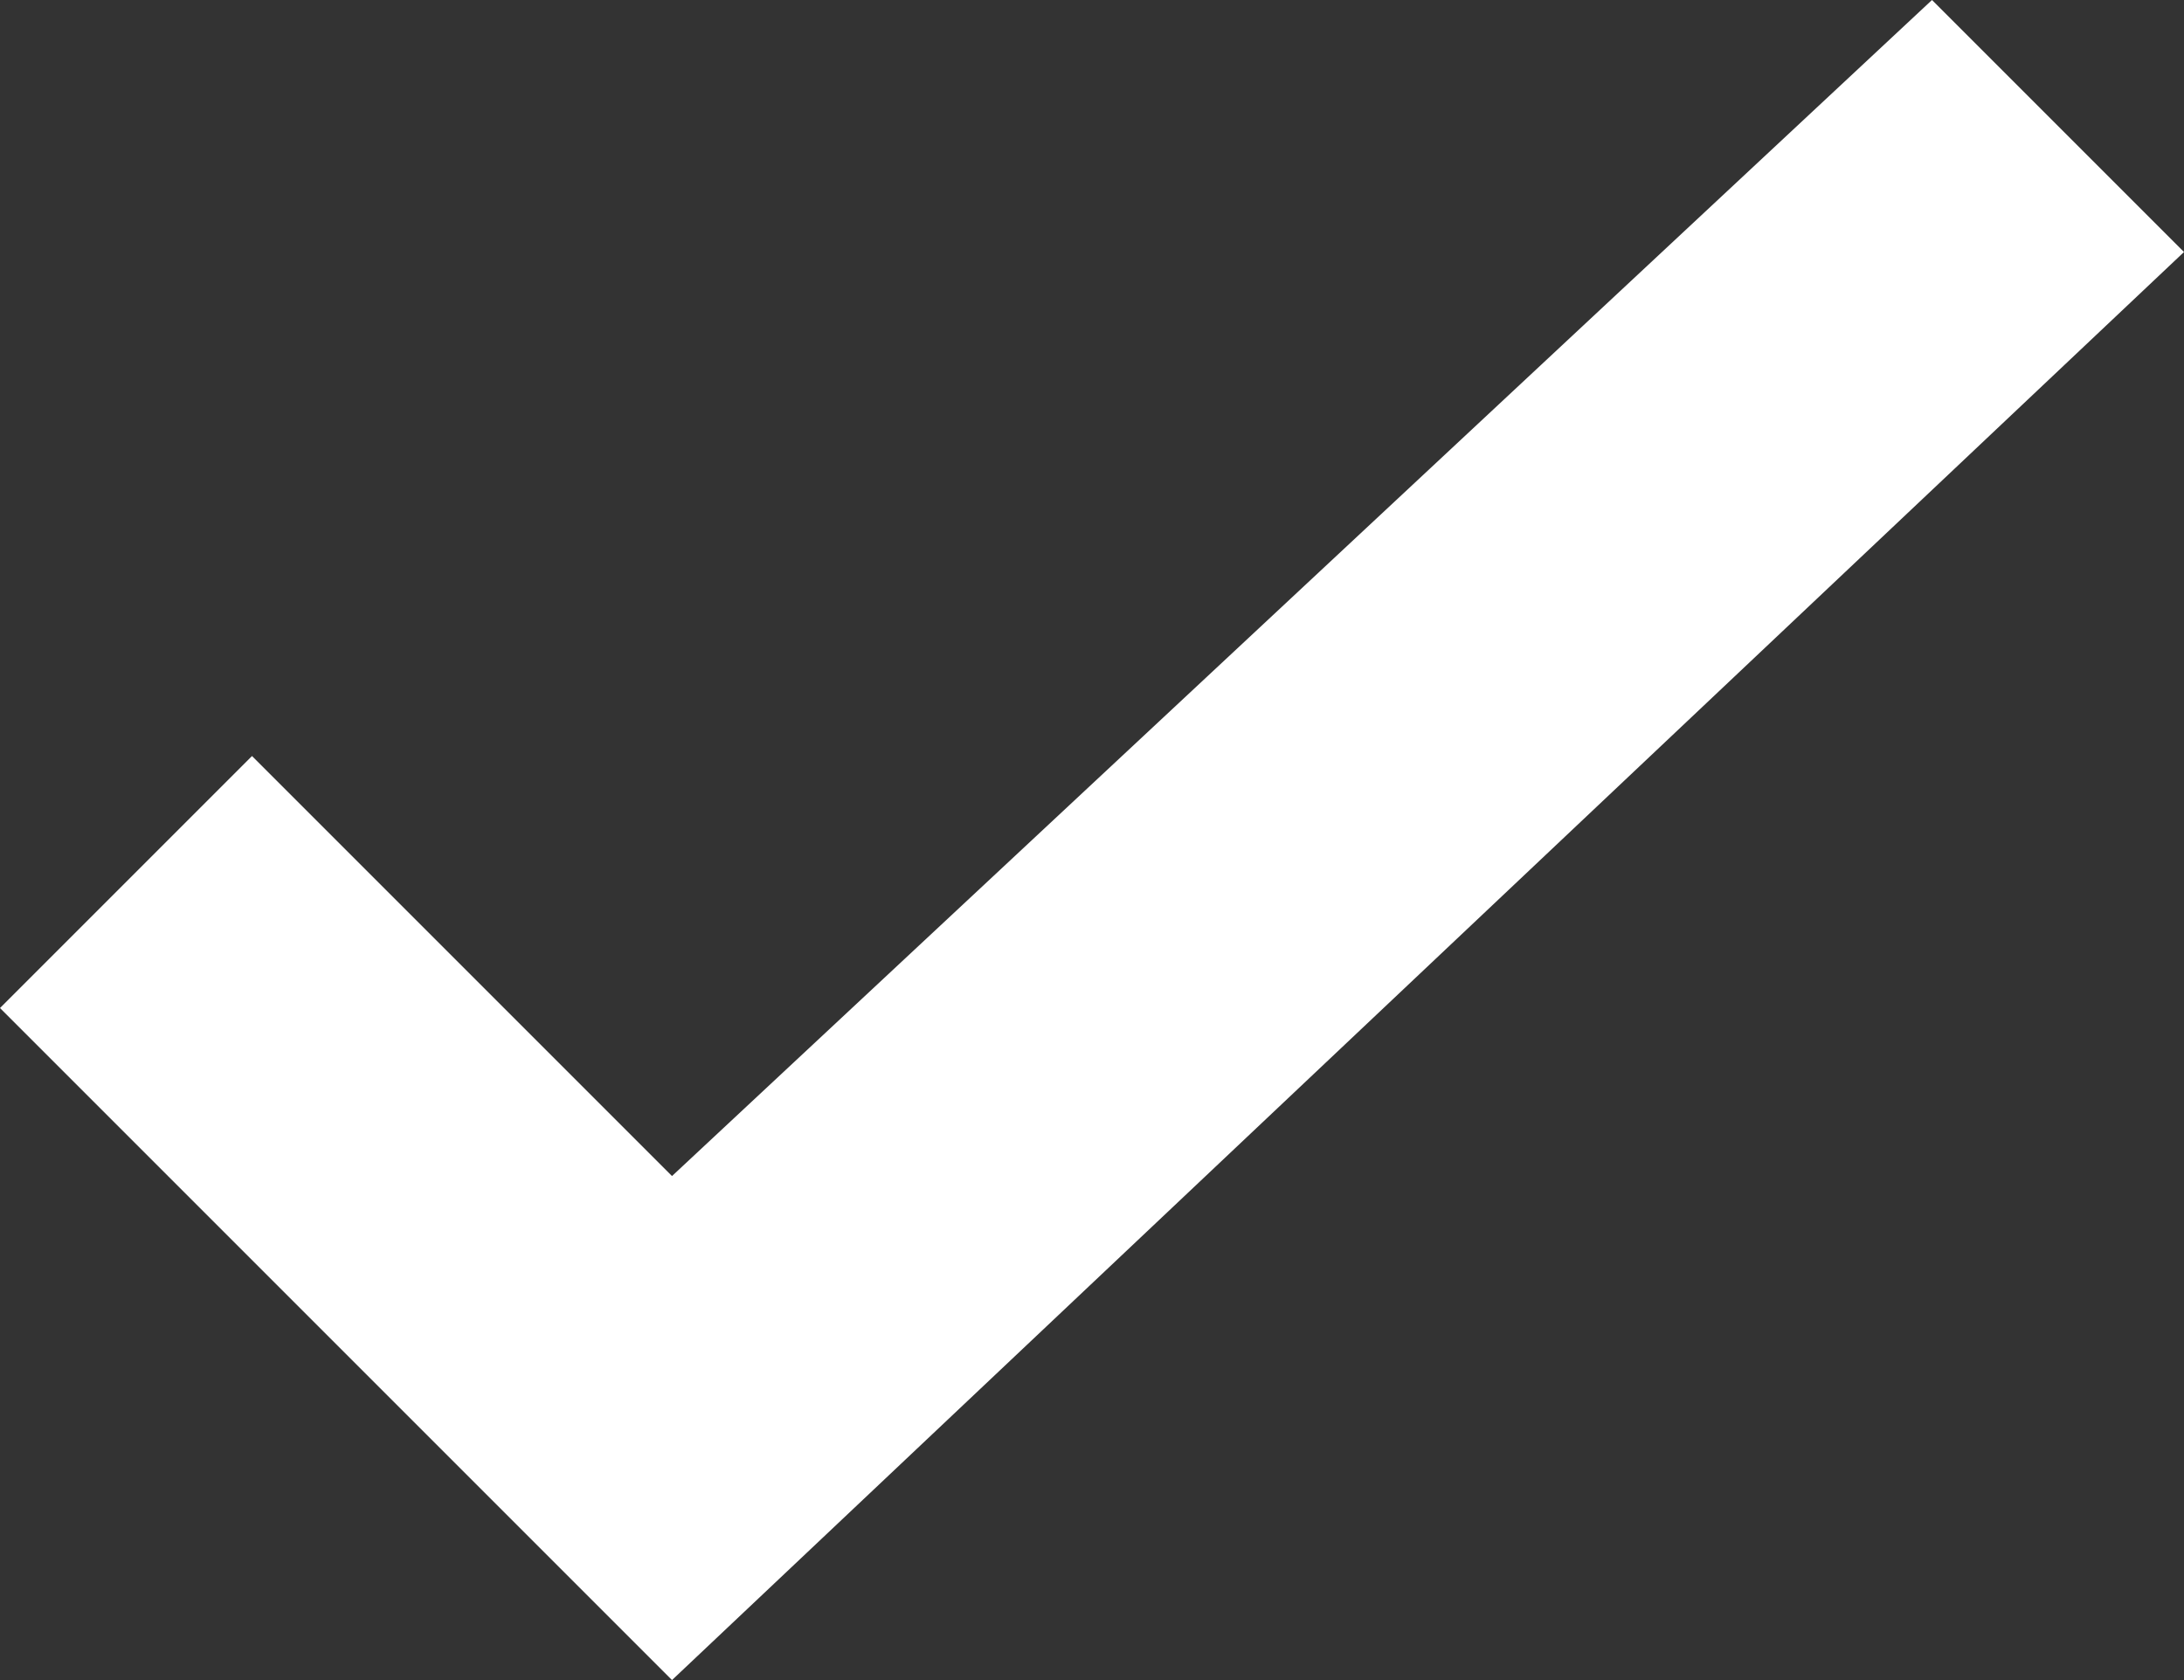 <?xml version="1.0" encoding="utf-8"?>
<!-- Generator: Adobe Illustrator 18.1.1, SVG Export Plug-In . SVG Version: 6.00 Build 0)  -->
<svg version="1.1" id="Слой_1" xmlns="http://www.w3.org/2000/svg" xmlns:xlink="http://www.w3.org/1999/xlink" x="0px" y="0px"
	 viewBox="0 0 52 40" enable-background="new 0 0 52 40" xml:space="preserve">
<rect x="0" y="0" width="52" height="40" fill="#333333" stroke="none"/>
<g>
	<defs>
		<polygon id="SVGID_1_" points="6,18 0,24 16,40 52,6 46,0 16,28 		"/>
	</defs>
	<clipPath id="SVGID_2_">
		<use xlink:href="#SVGID_1_"  overflow="visible"/>
	</clipPath>
	<g clip-path="url(#SVGID_2_)">
		<defs>
			<rect id="SVGID_3_" x="-34" y="-38" width="116" height="116"/>
		</defs>
		<clipPath id="SVGID_4_">
			<use xlink:href="#SVGID_3_"  overflow="visible"/>
		</clipPath>
		<rect x="-10" y="-10" clip-path="url(#SVGID_4_)" fill="#FFFFFF" width="72" height="60"/>
	</g>
</g>
</svg>
